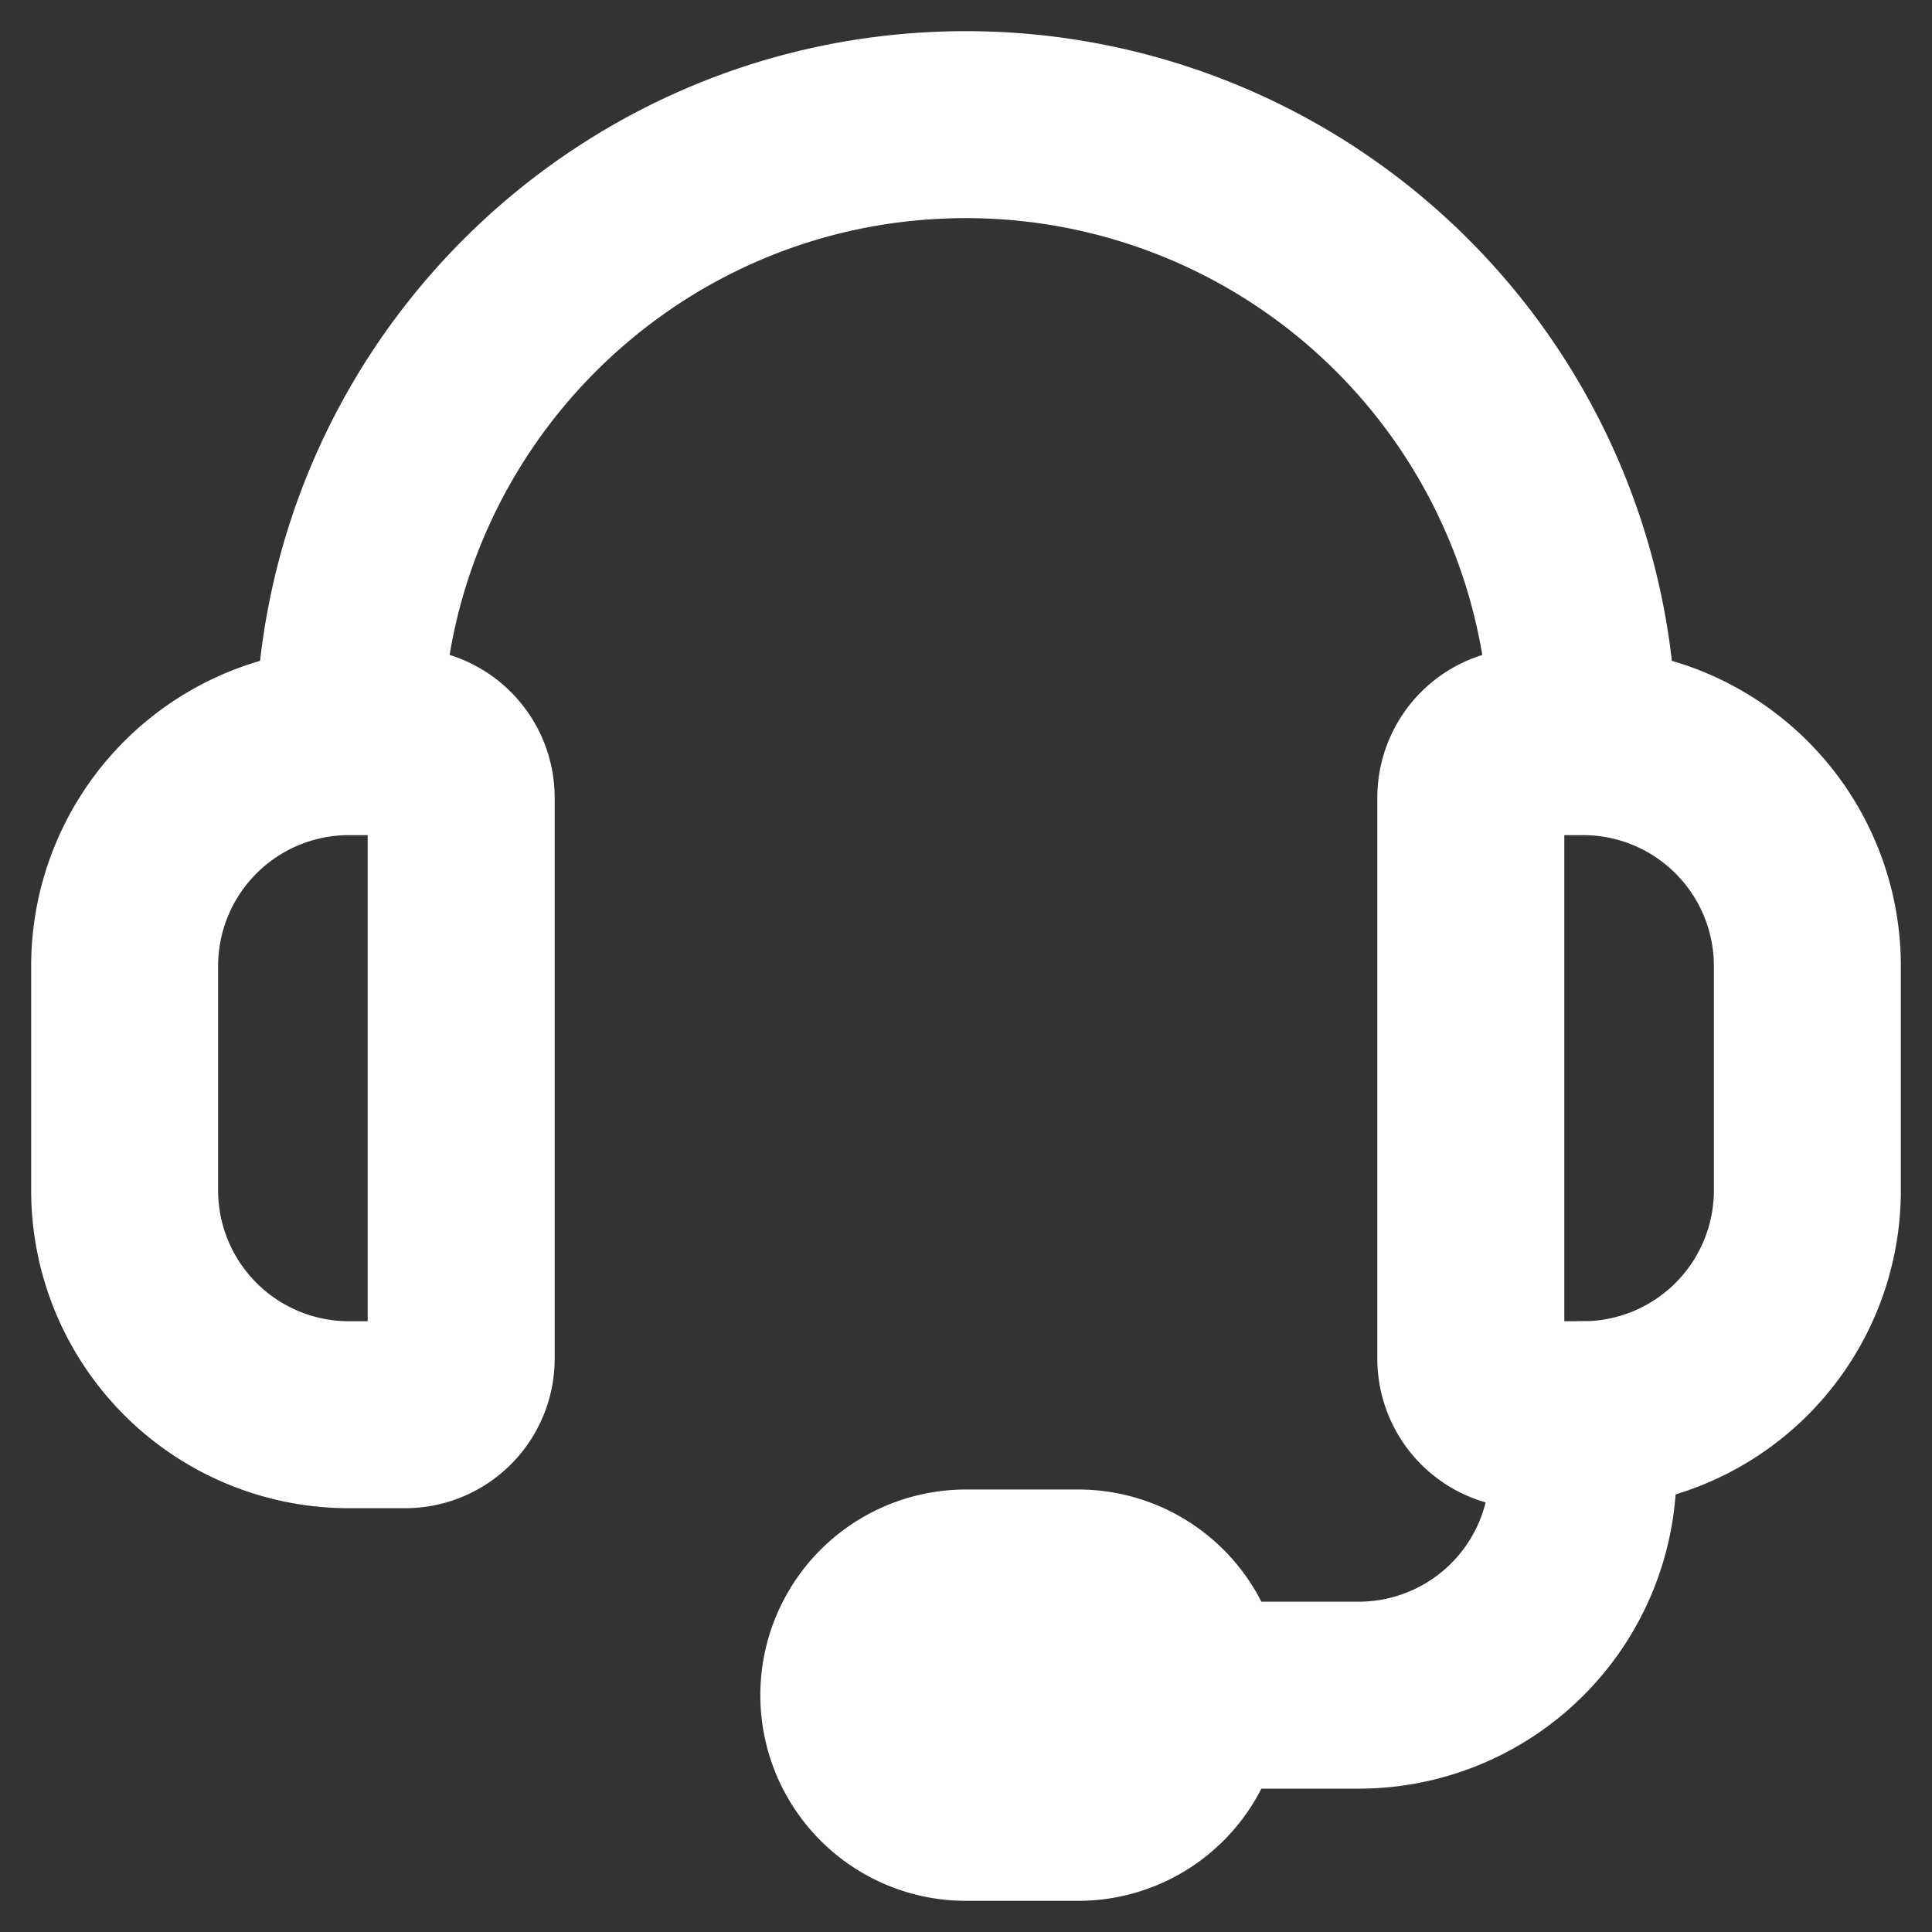 <svg xmlns="http://www.w3.org/2000/svg" width="31" height="31" viewBox="0 0 31 31">
    <rect x="0" y="0" width="31" height="31" fill="#333333" stroke="none"/>
    <g fill="none" fill-rule="evenodd" stroke="#FFF" stroke-linecap="round" stroke-linejoin="round" stroke-width="3">
        <path d="M6.5 22.7h-.9A3.6 3.6 0 0 1 2 19.1v-3.6a3.6 3.6 0 0 1 3.6-3.6h.9a.9.9 0 0 1 .9.9v9a.9.9 0 0 1-.9.9zM25.4 22.7h-.9a.9.9 0 0 1-.9-.9v-9a.9.9 0 0 1 .9-.9h.9a3.6 3.6 0 0 1 3.6 3.6v3.6a3.6 3.6 0 0 1-3.6 3.6zM5.6 11.9c0-5.468 4.432-9.9 9.9-9.9a9.9 9.9 0 0 1 9.9 9.9"/>
        <path d="M19.1 27.2h2.7a3.6 3.6 0 0 0 3.6-3.6v-.9"/>
        <path fill="#FFF" d="M17.3 29h-1.8a1.8 1.8 0 1 1 0-3.6h1.8a1.8 1.8 0 0 1 0 3.6z"/>
    </g>
</svg>
